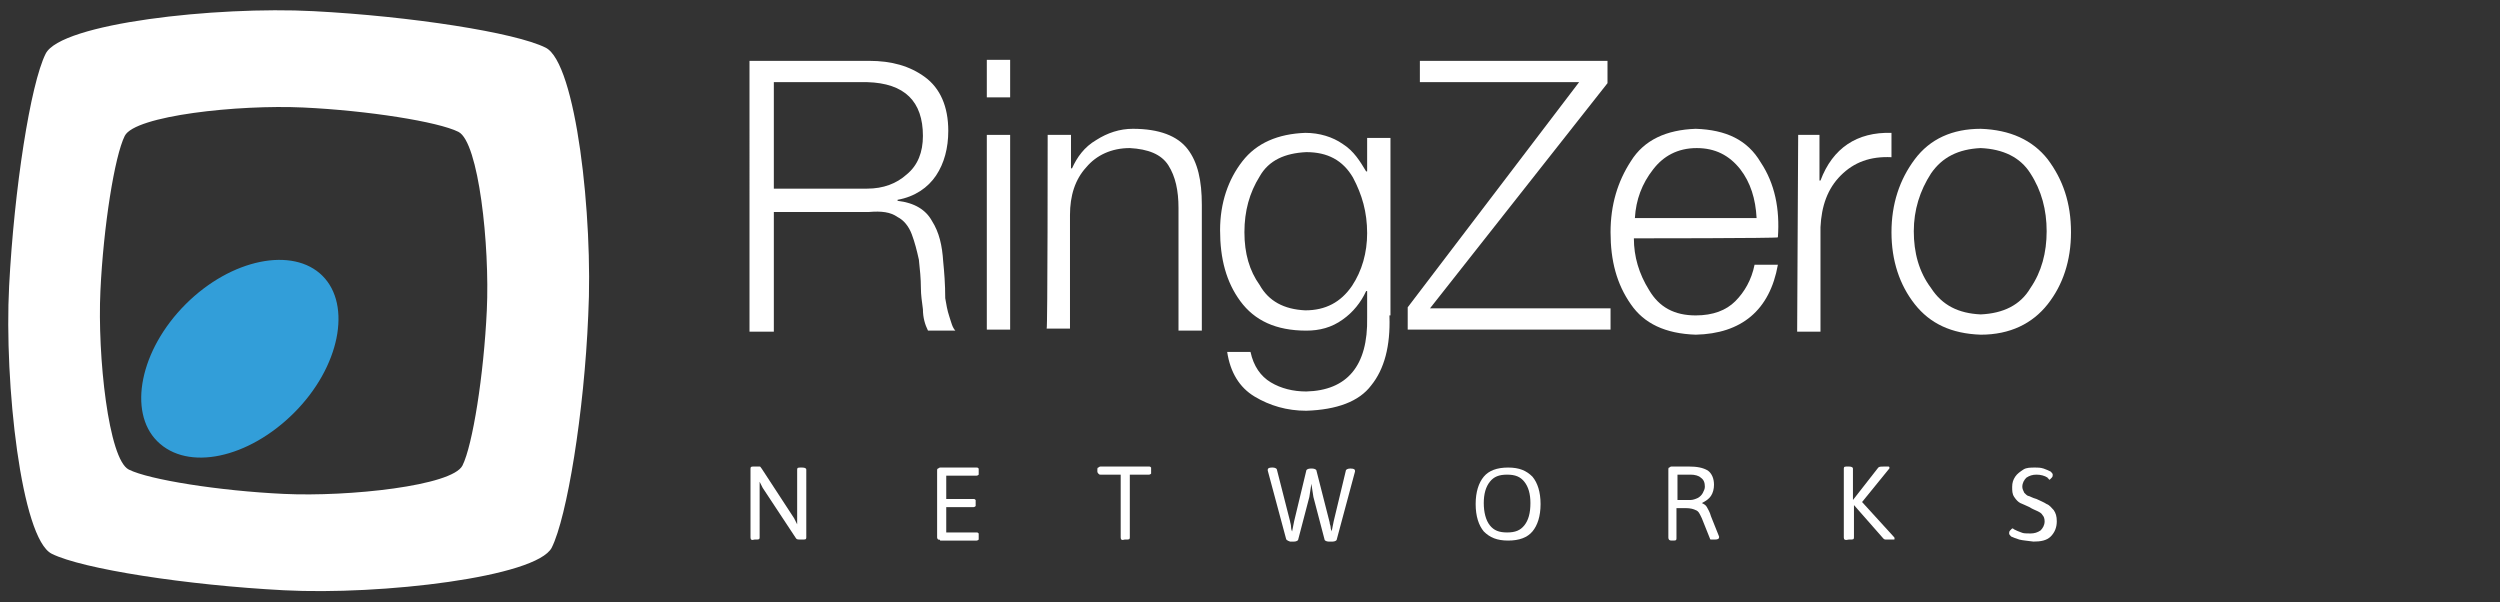 <?xml version="1.0" encoding="UTF-8"?> <svg xmlns="http://www.w3.org/2000/svg" xmlns:xlink="http://www.w3.org/1999/xlink" version="1.1" id="Calque_1" x="0px" y="0px" viewBox="0 0 246.5 59.4" style="enable-background:new 0 0 246.5 59.4;" xml:space="preserve"><rect x="0" y="0" width="246.5" height="59.4" fill="#333333" stroke="none"/> <style type="text/css"> .st0{fill:#FFFFFF;} .st1{fill:#329ED9;} </style> <g> <g> <g> <g> <g> <path class="st0" d="M53.8,4.7c-3-1.5-13.3-3.1-22.9-3.6S6,2.3,4.5,5.3S1.4,18.6,0.9,28.2s1.2,24.9,4.2,26.4s13.3,3.1,22.9,3.6 s24.9-1.3,26.4-4.2c1.5-3,3.2-13.3,3.6-22.9C58.5,21.4,56.8,6.2,53.8,4.7z M48,30.6c-0.3,6.4-1.4,13.3-2.4,15.3 S34.4,49,28,48.7s-13.3-1.4-15.3-2.4S9.6,35.1,9.9,28.7c0.3-6.4,1.4-13.3,2.4-15.3s11.2-3.1,17.6-2.8 c6.4,0.3,13.3,1.4,15.3,2.4S48.3,24.2,48,30.6z"></path> </g> </g> <g> <path class="st1" d="M18.3,30c-4.5,4.5-5.7,10.6-2.8,13.5c3,3,9,1.7,13.5-2.8s5.7-10.6,2.8-13.5S22.8,25.5,18.3,30z"></path> </g> </g> <g> <path class="st0" d="M161.1,23.5c0,1.8,0.5,3.5,1.5,5.1c1,1.7,2.5,2.5,4.6,2.5c1.7,0,3-0.5,3.9-1.4c0.9-0.9,1.6-2.1,1.9-3.6h2.3 c-0.8,4.5-3.6,6.8-8.1,6.9c-3-0.1-5.1-1.1-6.4-3c-1.4-2-2-4.3-2-7.1c0-2.7,0.7-5,2-7c1.3-2.1,3.5-3.1,6.4-3.2 c3,0.1,5.1,1.1,6.4,3.3c1.4,2.1,1.9,4.6,1.7,7.4C175.4,23.5,161.1,23.5,161.1,23.5z M173.2,21.5c-0.1-1.9-0.6-3.5-1.6-4.8 c-1.1-1.4-2.5-2.1-4.3-2.1c-1.9,0-3.3,0.8-4.3,2.1c-1.1,1.4-1.7,3-1.8,4.8H173.2z"></path> <path class="st0" d="M177.3,13.3h2.1v4.5h0.1c1.2-3.2,3.6-4.8,7-4.7v2.4c-2.1-0.1-3.7,0.5-5,1.8c-1.3,1.3-1.9,3-2,5.1v10.3h-2.3 L177.3,13.3L177.3,13.3z"></path> <path class="st0" d="M195.3,12.7c2.9,0.1,5.1,1.1,6.6,3c1.5,2,2.3,4.3,2.3,7.2c0,2.8-0.8,5.2-2.3,7.1s-3.7,3-6.6,3 c-2.9-0.1-5-1.1-6.5-3c-1.5-1.9-2.3-4.3-2.3-7.1s0.8-5.2,2.3-7.2C190.3,13.7,192.5,12.7,195.3,12.7z M195.3,14.6 c-2.2,0.1-3.8,0.9-4.9,2.5c-1.1,1.7-1.7,3.6-1.7,5.7s0.5,4,1.7,5.6c1.1,1.7,2.7,2.5,4.9,2.6c2.2-0.1,3.9-0.9,4.9-2.6 c1.1-1.6,1.6-3.5,1.6-5.6s-0.5-4-1.6-5.7C199.2,15.5,197.5,14.7,195.3,14.6z"></path> <path class="st0" d="M97.3,5.9h2.3v3.7h-2.3V5.9z M97.3,13.3h2.3v19.2h-2.3V13.3z"></path> <path class="st0" d="M103.3,13.3h2.3v3.3h0.1c0.5-1.1,1.2-2.1,2.4-2.8c1.1-0.7,2.3-1.1,3.6-1.1c2.6,0,4.4,0.7,5.4,2 s1.4,3.1,1.4,5.5v12.4h-2.3V20.5c0-1.7-0.3-3.1-1-4.2c-0.7-1.1-2-1.6-3.8-1.7c-1.8,0-3.3,0.7-4.3,1.9c-1.1,1.2-1.6,2.8-1.6,4.7 v11.2h-2.3C103.3,32.5,103.3,13.3,103.3,13.3z"></path> <path class="st0" d="M137,31.2c0.1,2.9-0.5,5.2-1.8,6.8c-1.2,1.6-3.4,2.4-6.4,2.5c-1.9,0-3.6-0.5-5.1-1.4s-2.4-2.4-2.7-4.4h2.3 c0.3,1.4,1,2.4,2,3c1,0.6,2.2,0.9,3.5,0.9c4-0.1,6.1-2.5,6-7.3v-2.6h-0.1c-0.5,1.1-1.3,2.1-2.3,2.8c-1.1,0.8-2.3,1.1-3.6,1.1 c-3,0-5.1-1-6.5-2.9s-2-4.2-2-7c0-2.7,0.8-5,2.2-6.8c1.4-1.8,3.5-2.7,6.2-2.8c1.4,0,2.7,0.4,3.7,1.1c1.1,0.7,1.7,1.7,2.3,2.7h0.1 v-3.3h2.3v17.5H137z M128.7,30.6c2,0,3.5-0.8,4.6-2.4c1-1.5,1.5-3.3,1.5-5.2c0-2.1-0.5-3.8-1.4-5.5c-1-1.7-2.5-2.5-4.6-2.5 c-2.1,0.1-3.7,0.8-4.6,2.4c-1,1.6-1.5,3.4-1.5,5.5c0,2.1,0.5,3.8,1.5,5.2C125.1,29.7,126.6,30.5,128.7,30.6z"></path> <path class="st0" d="M73.9,6h11.8c2.2,0,4,0.5,5.5,1.6c1.5,1.1,2.3,2.9,2.3,5.3c0,1.7-0.4,3.2-1.2,4.4c-0.8,1.2-2.1,2.1-3.8,2.4 v0.1c1.7,0.2,2.8,0.9,3.4,2c0.7,1.1,1,2.4,1.1,4c0.1,1,0.2,2.2,0.2,3.6c0.1,0.6,0.2,1.2,0.4,1.8c0.2,0.6,0.3,1.1,0.6,1.4h-2.7 c-0.3-0.6-0.5-1.3-0.5-2.1c-0.1-0.8-0.2-1.4-0.2-2.1c0-0.9-0.1-1.9-0.2-2.8c-0.2-0.9-0.4-1.7-0.7-2.5c-0.3-0.8-0.8-1.4-1.4-1.7 c-0.7-0.5-1.6-0.6-2.8-0.5h-9.4v11.8h-2.4V6z M76.3,18.6h9.2c1.6,0,2.9-0.5,3.9-1.4c1.1-0.9,1.6-2.2,1.6-3.8 c0-3.4-1.8-5.2-5.5-5.3h-9.2V18.6z"></path> <path class="st0" d="M140,6h18.5v2.2L141,30.4h17.8v2.1h-20v-2.2l16.9-22.2h-15.7L140,6C140.1,6,140,6,140,6z"></path> </g> <g> <path class="st0" d="M74,53v-6.8c0-0.2,0.1-0.2,0.4-0.2h0.2c0.1,0,0.2,0,0.3,0c0.1,0,0.1,0.1,0.2,0.2l3.2,4.9 c0.1,0.2,0.2,0.4,0.3,0.6l0,0c0-0.2,0-0.4,0-0.7v-4.7c0-0.2,0.1-0.2,0.4-0.2h0.1c0.3,0,0.4,0.1,0.4,0.2V53c0,0.2-0.1,0.2-0.4,0.2 h-0.2c-0.2,0-0.3,0-0.4-0.1l-3.3-5c-0.1-0.2-0.2-0.4-0.3-0.6l0,0c0,0.2,0,0.4,0,0.7V53c0,0.2-0.1,0.2-0.4,0.2h-0.1 C74.1,53.3,74,53.2,74,53z"></path> <path class="st0" d="M92.5,53.2c0,0-0.1-0.1-0.1-0.2v-6.6c0-0.1,0-0.2,0.1-0.2c0,0,0.1-0.1,0.2-0.1h3.6c0.1,0,0.1,0,0.2,0.1 c0,0,0,0.1,0,0.2v0.2c0,0.1,0,0.2,0,0.2c0,0-0.1,0.1-0.2,0.1h-3v2.3h2.7c0.1,0,0.1,0,0.2,0.1c0,0,0,0.1,0,0.2v0.2 c0,0.1,0,0.2,0,0.2c0,0-0.1,0.1-0.2,0.1h-2.7v2.5h3c0.1,0,0.1,0,0.2,0.1c0,0,0,0.1,0,0.2v0.2c0,0.1,0,0.2,0,0.2 c0,0-0.1,0.1-0.2,0.1h-3.6C92.7,53.2,92.6,53.2,92.5,53.2z"></path> <path class="st0" d="M110.5,53v-6.2h-2c-0.1,0-0.1,0-0.2-0.1c0,0-0.1-0.1-0.1-0.2v-0.2c0-0.1,0-0.2,0.1-0.2c0,0,0.1-0.1,0.2-0.1 h4.8c0.1,0,0.1,0,0.2,0.1c0,0,0,0.1,0,0.2v0.2c0,0.1,0,0.2,0,0.2c0,0-0.1,0.1-0.2,0.1h-1.9V53c0,0.2-0.1,0.2-0.4,0.2h-0.1 C110.6,53.3,110.5,53.2,110.5,53z"></path> <path class="st0" d="M126.8,53.1l-1.8-6.7c0-0.1,0-0.1,0-0.1c0-0.1,0.1-0.2,0.4-0.2h0.1c0.2,0,0.4,0.1,0.4,0.2l1.3,5.1 c0,0.1,0.1,0.3,0.1,0.6c0,0.2,0.1,0.4,0.1,0.4l0.2-1l1.2-5c0-0.1,0.2-0.2,0.4-0.2h0.2c0.2,0,0.4,0.1,0.4,0.2l1.3,5.1 c0,0.2,0.1,0.3,0.1,0.5c0,0.2,0.1,0.3,0.1,0.4l0.2-1l1.2-5c0-0.1,0.2-0.2,0.4-0.2h0.1c0.3,0,0.4,0.1,0.4,0.2l0,0.1l-1.8,6.7 c0,0.1-0.2,0.2-0.4,0.2h-0.4c-0.2,0-0.4-0.1-0.4-0.2l-1.1-4.2l-0.2-1.3l-0.2,1.3l-1.1,4.2c0,0.1-0.2,0.2-0.4,0.2h-0.4 C126.9,53.3,126.8,53.2,126.8,53.1z"></path> <path class="st0" d="M146.3,52.4c-0.5-0.6-0.8-1.5-0.8-2.7c0-1.2,0.3-2.1,0.8-2.7c0.5-0.6,1.3-0.9,2.4-0.9s1.8,0.3,2.4,0.9 c0.5,0.6,0.8,1.5,0.8,2.7c0,1.2-0.3,2.1-0.8,2.7c-0.5,0.6-1.3,0.9-2.4,0.9C147.6,53.3,146.9,53,146.3,52.4z M150.3,51.8 c0.4-0.5,0.6-1.2,0.6-2.2c0-0.9-0.2-1.6-0.6-2.1c-0.4-0.5-0.9-0.7-1.7-0.7s-1.3,0.2-1.7,0.7c-0.4,0.5-0.6,1.2-0.6,2.1 c0,0.9,0.2,1.7,0.6,2.2c0.4,0.5,0.9,0.7,1.7,0.7S149.9,52.3,150.3,51.8z"></path> <path class="st0" d="M164.5,53v-6.7c0-0.1,0-0.2,0.1-0.2c0,0,0.1-0.1,0.2-0.1h1.7c0.8,0,1.4,0.1,1.9,0.4c0.4,0.3,0.6,0.8,0.6,1.4 c0,0.4-0.1,0.8-0.3,1.1c-0.2,0.3-0.5,0.5-0.9,0.7v0c0.2,0.1,0.4,0.2,0.5,0.4c0.1,0.2,0.3,0.5,0.4,0.9l0.8,2c0,0.1,0,0.1,0,0.1 c0,0.1-0.1,0.2-0.4,0.2H169c-0.1,0-0.2,0-0.3,0s-0.1-0.1-0.1-0.1l-0.8-2c-0.2-0.4-0.3-0.7-0.6-0.8c-0.2-0.1-0.5-0.2-1-0.2h-0.9v3 c0,0.2-0.1,0.2-0.4,0.2h-0.1C164.6,53.3,164.5,53.2,164.5,53z M166.7,49.3c0.2,0,0.5-0.1,0.7-0.2c0.2-0.1,0.4-0.3,0.5-0.5 c0.1-0.2,0.2-0.4,0.2-0.6c0-0.4-0.1-0.7-0.4-0.9c-0.2-0.2-0.6-0.3-1-0.3h-1.3v2.5H166.7z"></path> <path class="st0" d="M181.8,53v-6.8c0-0.2,0.1-0.2,0.4-0.2h0.1c0.3,0,0.4,0.1,0.4,0.2v3.1h0l2.5-3.2c0.1-0.1,0.3-0.1,0.6-0.1h0.1 c0.1,0,0.2,0,0.3,0c0.1,0,0.1,0.1,0.1,0.1c0,0.1,0,0.1-0.1,0.2l-2.6,3.2l3.1,3.4c0.1,0.1,0.1,0.1,0.1,0.2c0,0.1,0,0.1-0.1,0.1 c-0.1,0-0.2,0-0.3,0h-0.1c-0.2,0-0.3,0-0.4,0c-0.1,0-0.2-0.1-0.2-0.1l-2.9-3.3h0V53c0,0.2-0.1,0.2-0.4,0.2h-0.1 C181.9,53.3,181.8,53.2,181.8,53z"></path> <path class="st0" d="M199.1,53.2c-0.3-0.1-0.6-0.2-0.8-0.3c-0.1-0.1-0.2-0.2-0.2-0.3c0-0.1,0-0.2,0.1-0.3 c0.1-0.1,0.2-0.2,0.2-0.2c0,0,0.1,0,0.2,0.1c0.2,0.1,0.4,0.2,0.7,0.3c0.2,0.1,0.5,0.1,0.9,0.1c0.4,0,0.7-0.1,1-0.3 c0.2-0.2,0.4-0.5,0.4-0.9c0-0.3-0.1-0.5-0.2-0.6c-0.1-0.2-0.3-0.3-0.5-0.4c-0.2-0.1-0.5-0.2-0.8-0.4c-0.4-0.2-0.7-0.3-0.9-0.4 c-0.2-0.1-0.4-0.3-0.6-0.6c-0.2-0.3-0.2-0.6-0.2-1c0-0.4,0.1-0.7,0.3-1c0.2-0.3,0.5-0.5,0.8-0.7c0.3-0.2,0.7-0.2,1.2-0.2 c0.2,0,0.5,0,0.8,0.1c0.3,0.1,0.5,0.2,0.7,0.3c0.1,0.1,0.2,0.2,0.2,0.3c0,0.1,0,0.2-0.1,0.3c-0.1,0.1-0.2,0.2-0.2,0.2 c0,0-0.1,0-0.1-0.1c-0.1,0-0.1-0.1-0.1-0.1c-0.3-0.2-0.7-0.3-1.1-0.3c-0.4,0-0.7,0.1-1,0.3c-0.2,0.2-0.4,0.5-0.4,0.9 c0,0.2,0.1,0.4,0.2,0.6c0.1,0.1,0.3,0.3,0.4,0.3s0.4,0.2,0.8,0.3c0.4,0.2,0.7,0.3,1,0.5c0.3,0.1,0.5,0.4,0.7,0.6 c0.2,0.3,0.3,0.6,0.3,1.1c0,0.6-0.2,1.1-0.6,1.5c-0.4,0.4-1,0.5-1.7,0.5C199.8,53.3,199.5,53.3,199.1,53.2z"></path> </g> </g> </g> </svg> 